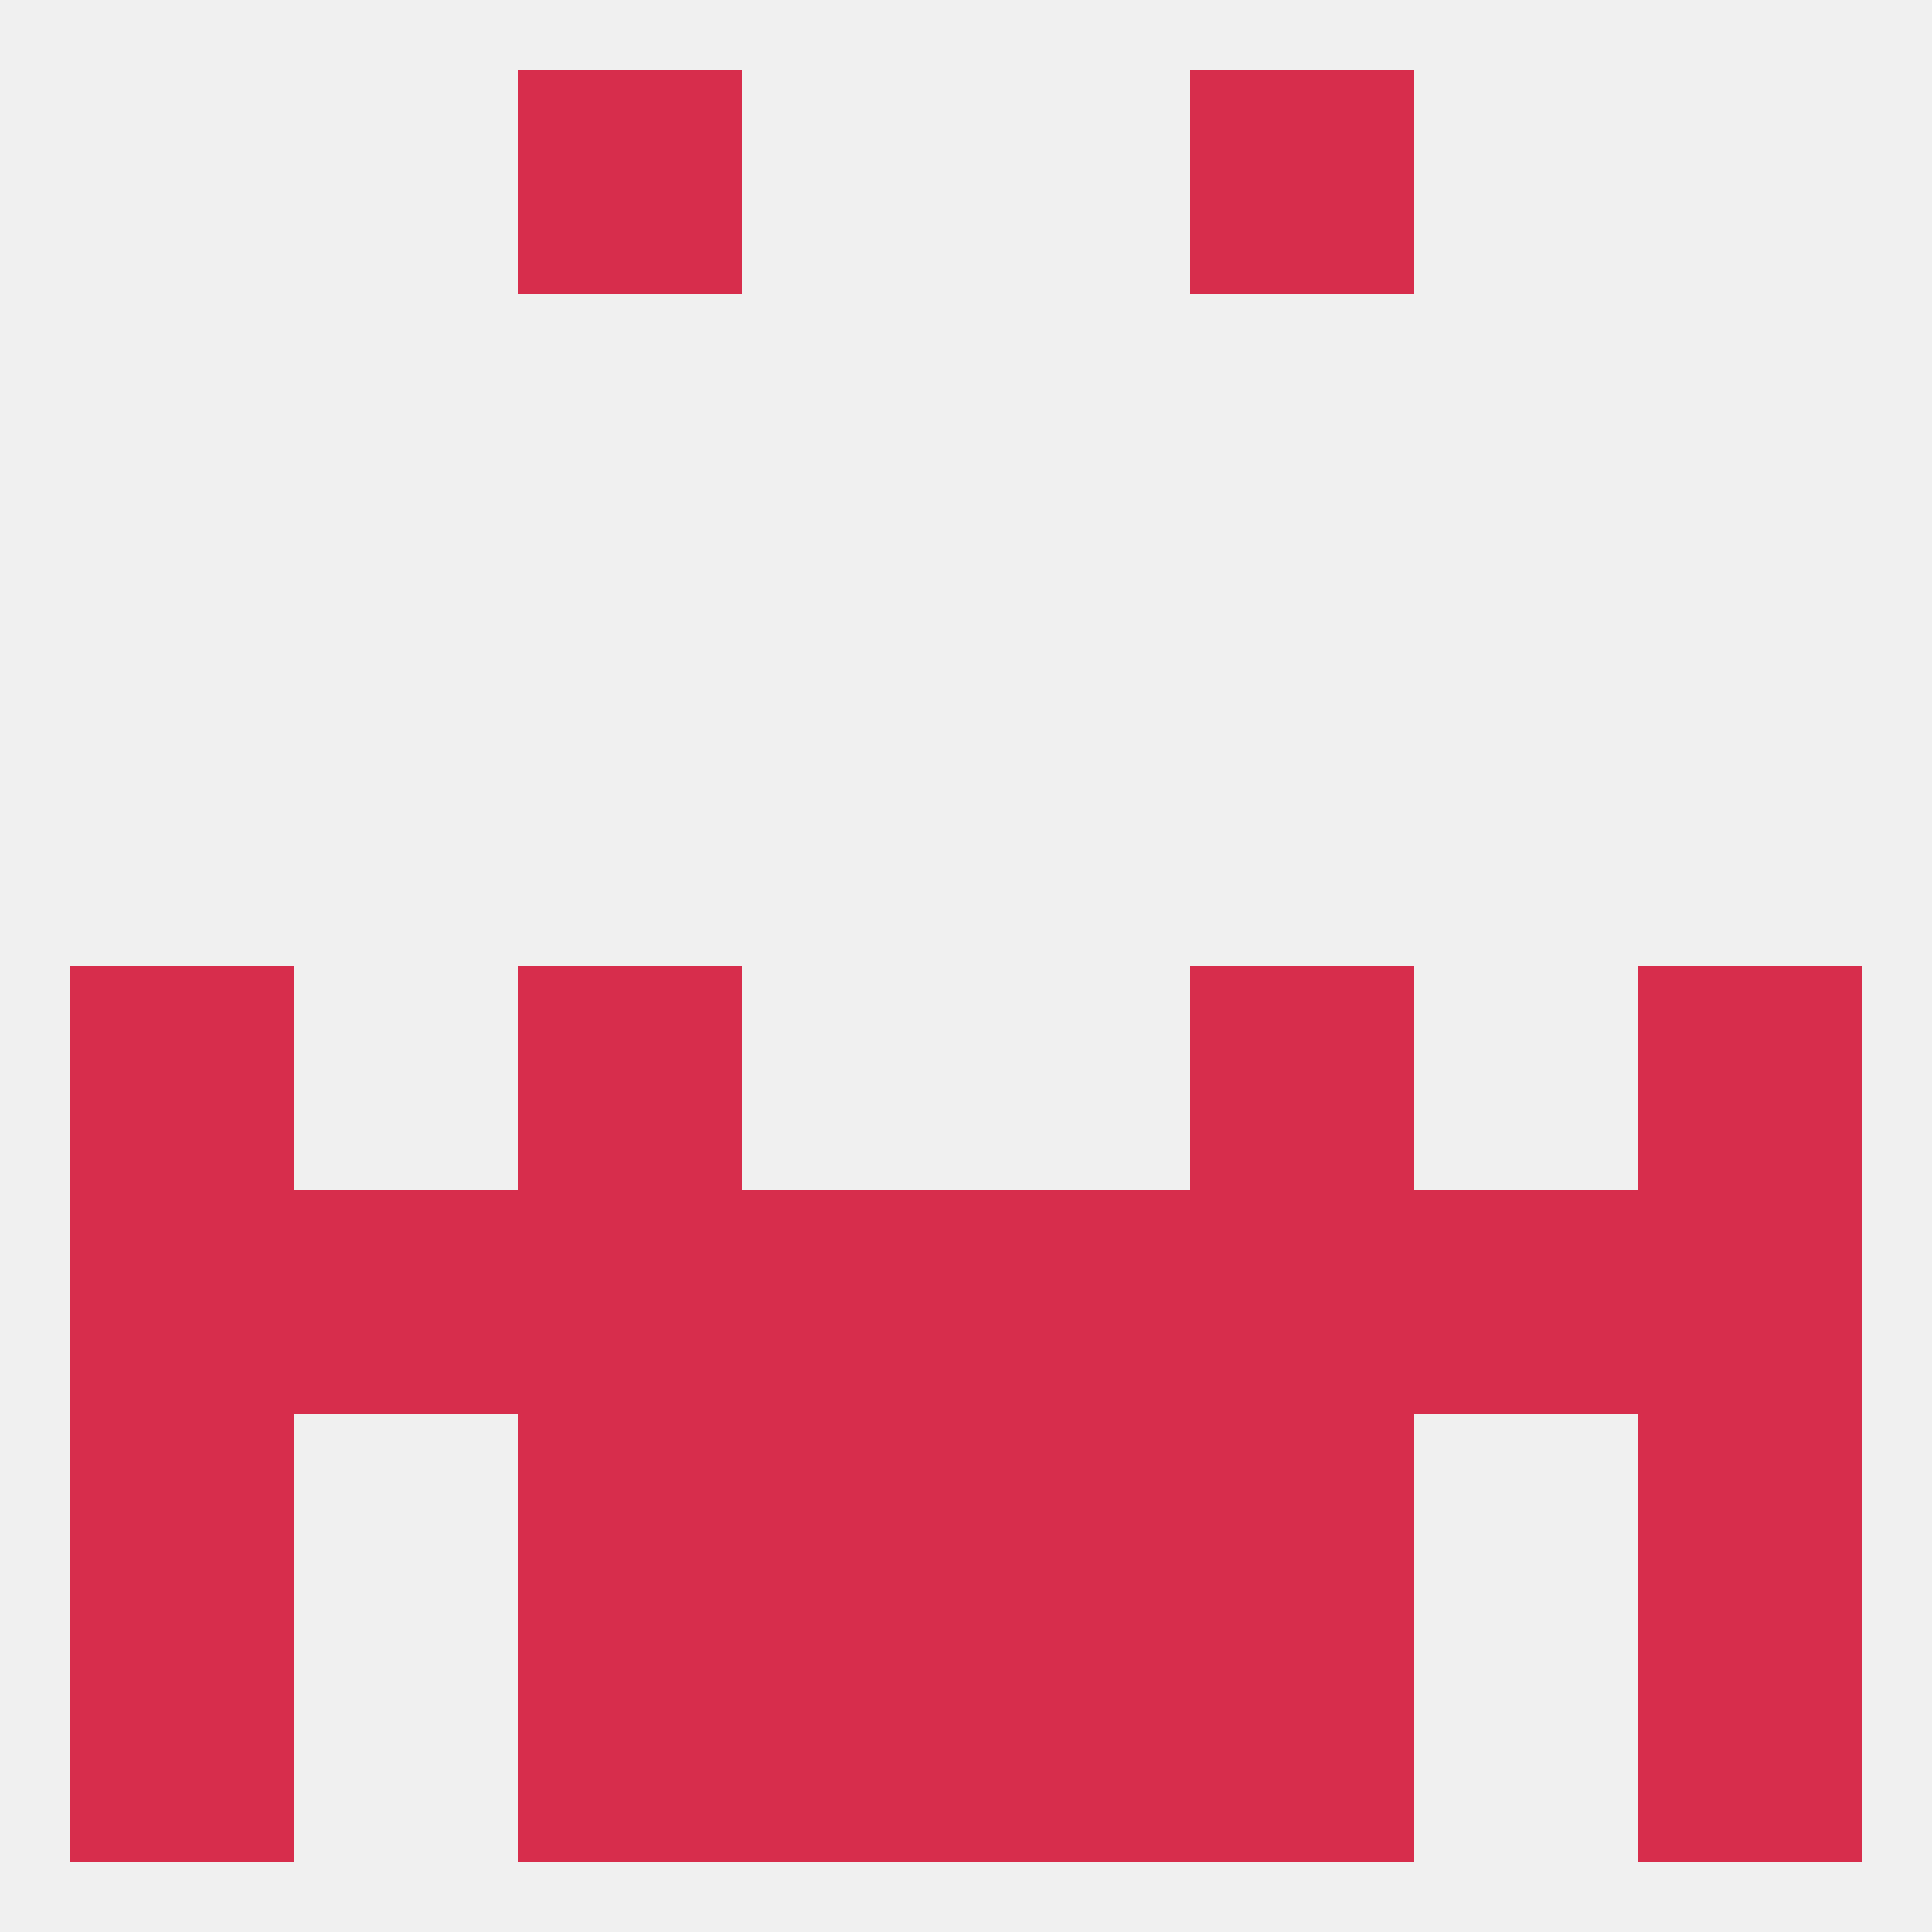 
<!--   <?xml version="1.0"?> -->
<svg version="1.1" baseprofile="full" xmlns="http://www.w3.org/2000/svg" xmlns:xlink="http://www.w3.org/1999/xlink" xmlns:ev="http://www.w3.org/2001/xml-events" width="250" height="250" viewBox="0 0 250 250" >
	<rect width="100%" height="100%" fill="rgba(240,240,240,255)"/>

	<rect x="9" y="125" width="29" height="29" fill="rgba(215,45,76,255)"/>
	<rect x="212" y="125" width="29" height="29" fill="rgba(215,45,76,255)"/>
	<rect x="67" y="125" width="29" height="29" fill="rgba(215,45,76,255)"/>
	<rect x="154" y="125" width="29" height="29" fill="rgba(215,45,76,255)"/>
	<rect x="125" y="154" width="29" height="29" fill="rgba(215,45,76,255)"/>
	<rect x="67" y="154" width="29" height="29" fill="rgba(215,45,76,255)"/>
	<rect x="9" y="154" width="29" height="29" fill="rgba(215,45,76,255)"/>
	<rect x="38" y="154" width="29" height="29" fill="rgba(215,45,76,255)"/>
	<rect x="96" y="154" width="29" height="29" fill="rgba(215,45,76,255)"/>
	<rect x="154" y="154" width="29" height="29" fill="rgba(215,45,76,255)"/>
	<rect x="212" y="154" width="29" height="29" fill="rgba(215,45,76,255)"/>
	<rect x="183" y="154" width="29" height="29" fill="rgba(215,45,76,255)"/>
	<rect x="125" y="183" width="29" height="29" fill="rgba(215,45,76,255)"/>
	<rect x="67" y="183" width="29" height="29" fill="rgba(215,45,76,255)"/>
	<rect x="154" y="183" width="29" height="29" fill="rgba(215,45,76,255)"/>
	<rect x="9" y="183" width="29" height="29" fill="rgba(215,45,76,255)"/>
	<rect x="212" y="183" width="29" height="29" fill="rgba(215,45,76,255)"/>
	<rect x="96" y="183" width="29" height="29" fill="rgba(215,45,76,255)"/>
	<rect x="212" y="212" width="29" height="29" fill="rgba(215,45,76,255)"/>
	<rect x="96" y="212" width="29" height="29" fill="rgba(215,45,76,255)"/>
	<rect x="125" y="212" width="29" height="29" fill="rgba(215,45,76,255)"/>
	<rect x="67" y="212" width="29" height="29" fill="rgba(215,45,76,255)"/>
	<rect x="154" y="212" width="29" height="29" fill="rgba(215,45,76,255)"/>
	<rect x="9" y="212" width="29" height="29" fill="rgba(215,45,76,255)"/>
	<rect x="154" y="9" width="29" height="29" fill="rgba(215,45,76,255)"/>
	<rect x="67" y="9" width="29" height="29" fill="rgba(215,45,76,255)"/>
</svg>